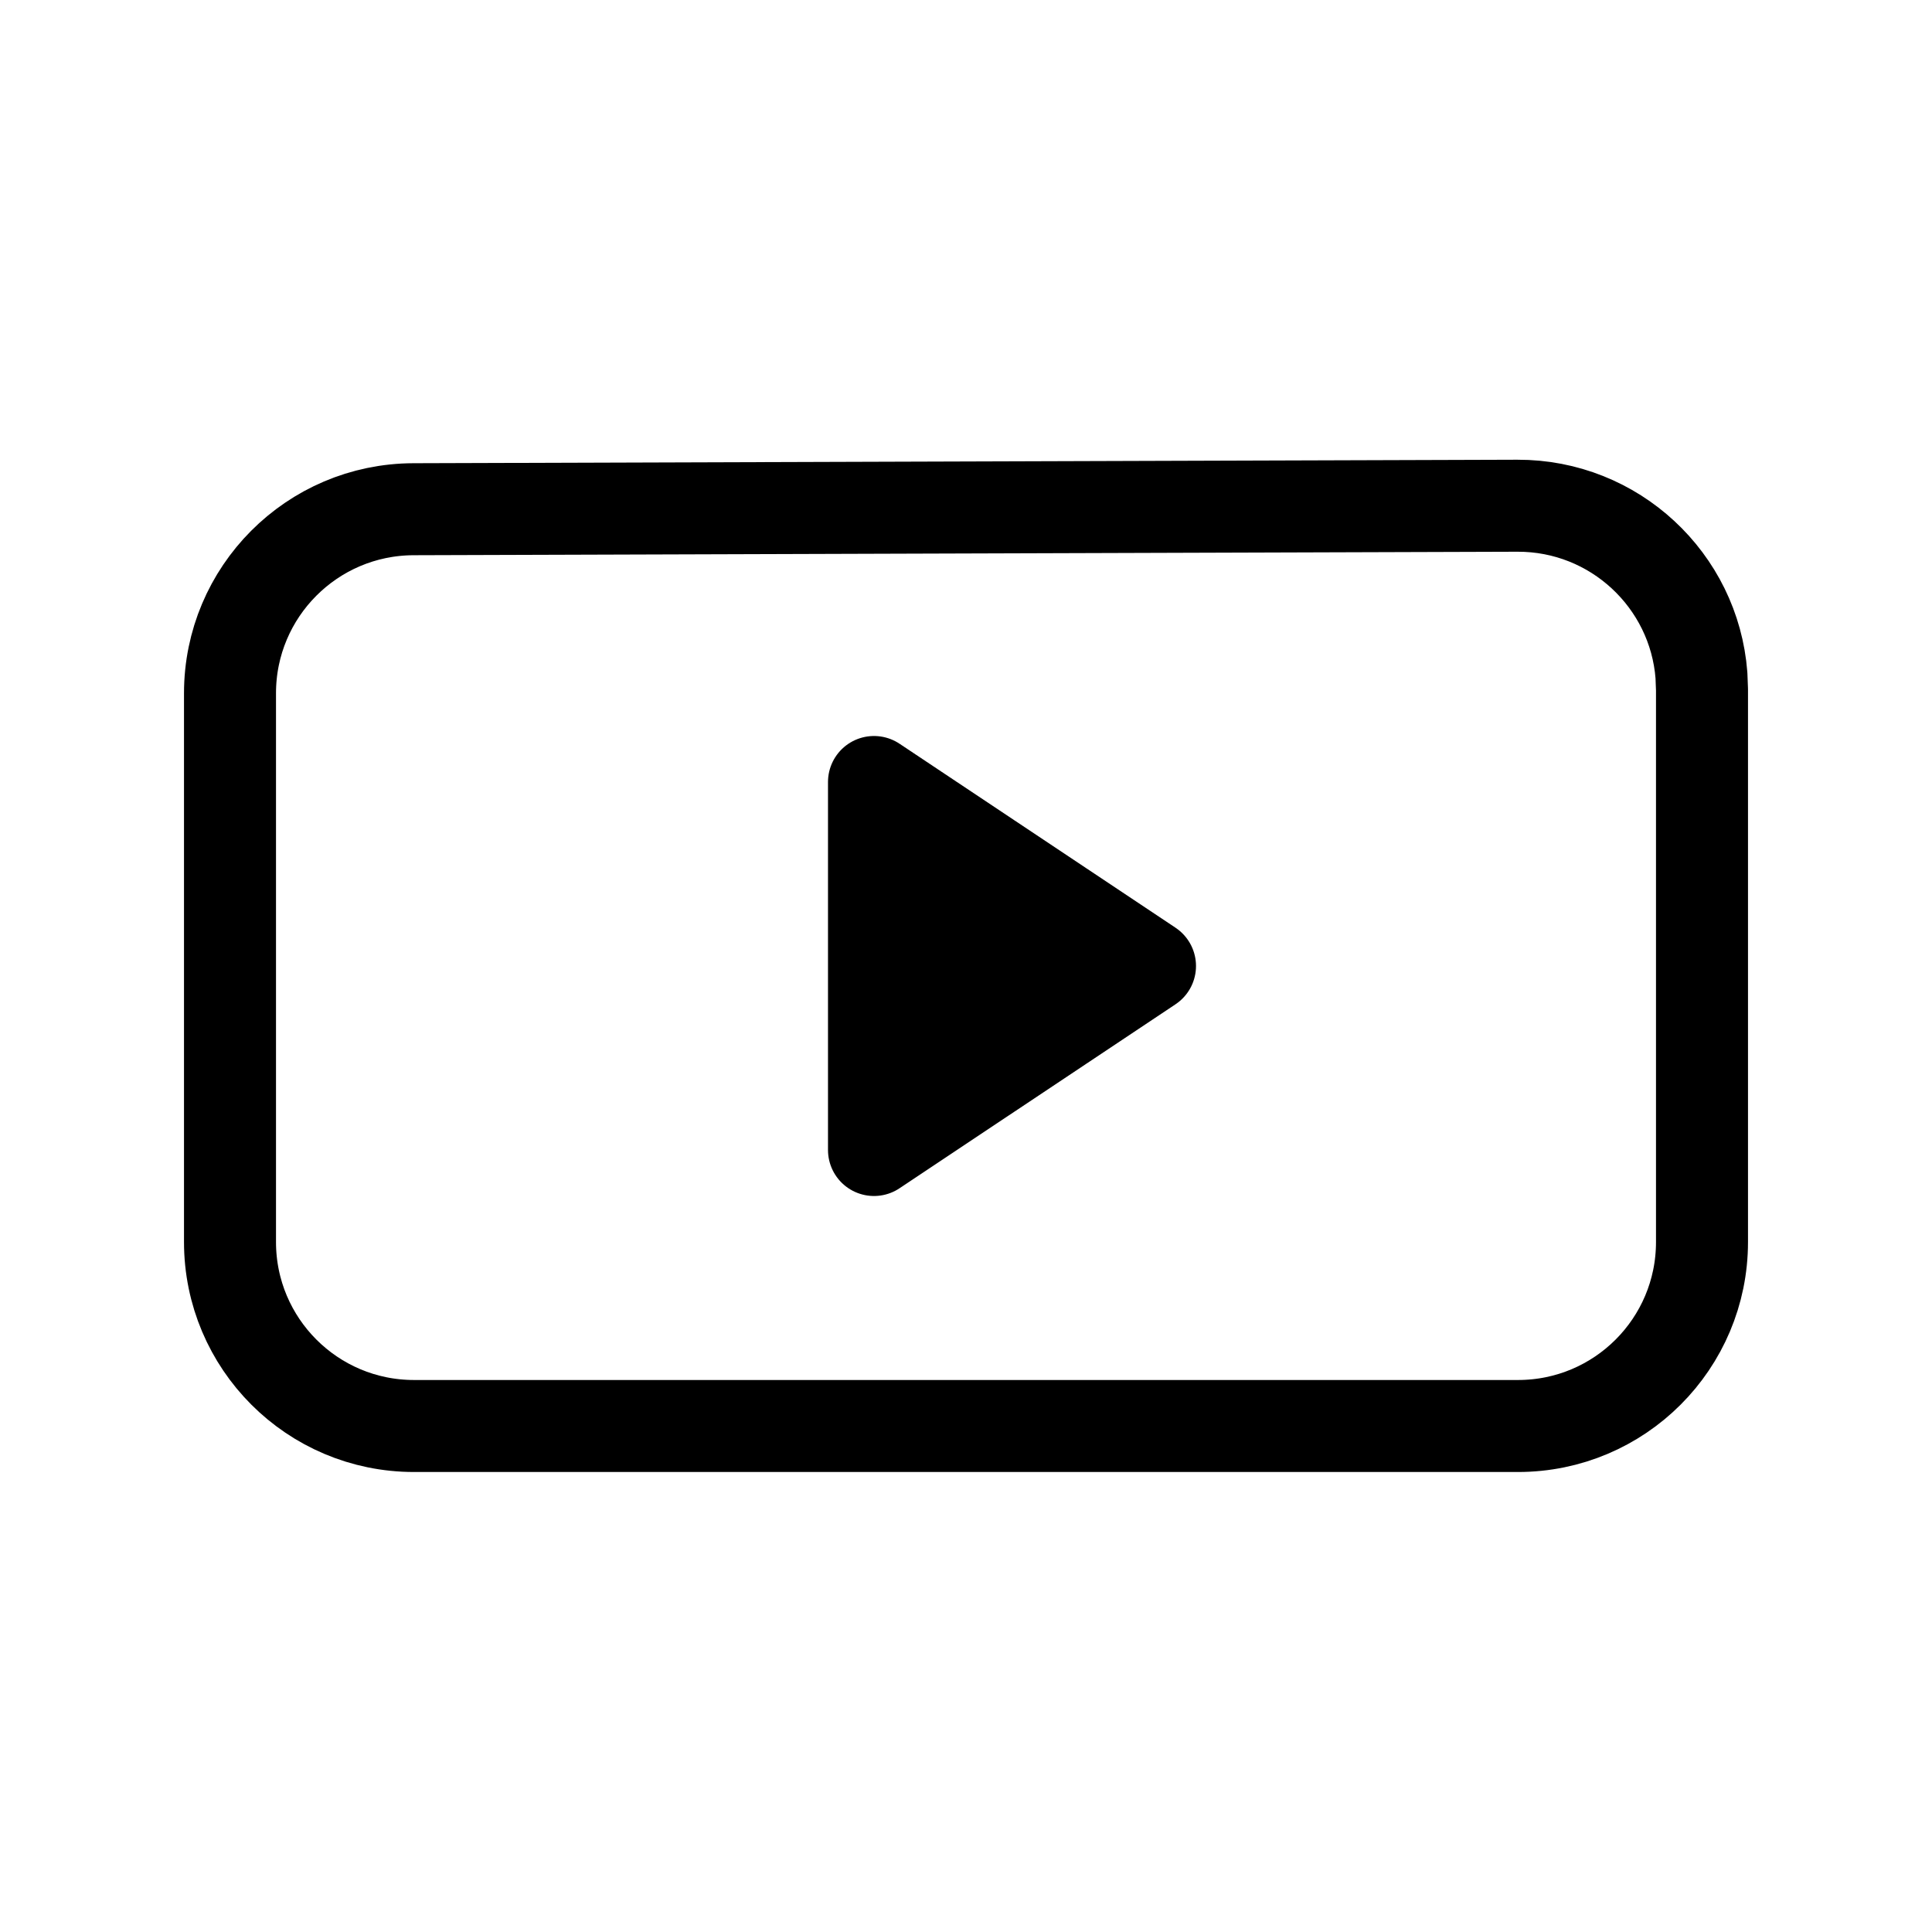 <?xml version="1.0" encoding="utf-8"?>
<!-- Uploaded to: SVG Repo, www.svgrepo.com, Generator: SVG Repo Mixer Tools -->
<svg width="800px" height="800px" viewBox="0 0 21 21" xmlns="http://www.w3.org/2000/svg">
<g fill="none" fill-rule="evenodd" stroke="#000000" stroke-linecap="round" stroke-linejoin="round" transform="translate(2 5)">
<path d="m2.494.535 12-.038c1.054-.003 1.921.81 2 1.844l.006.156v6.003c0 1.105-.895 2-2 2h-12c-1.105 0-2-.895-2-2v-5.965c0-1.102.892-1.997 1.994-2z"/>
<path d="m7.5 7.5 3-2-3-2z" fill="#000000"/>
</g>
</svg>